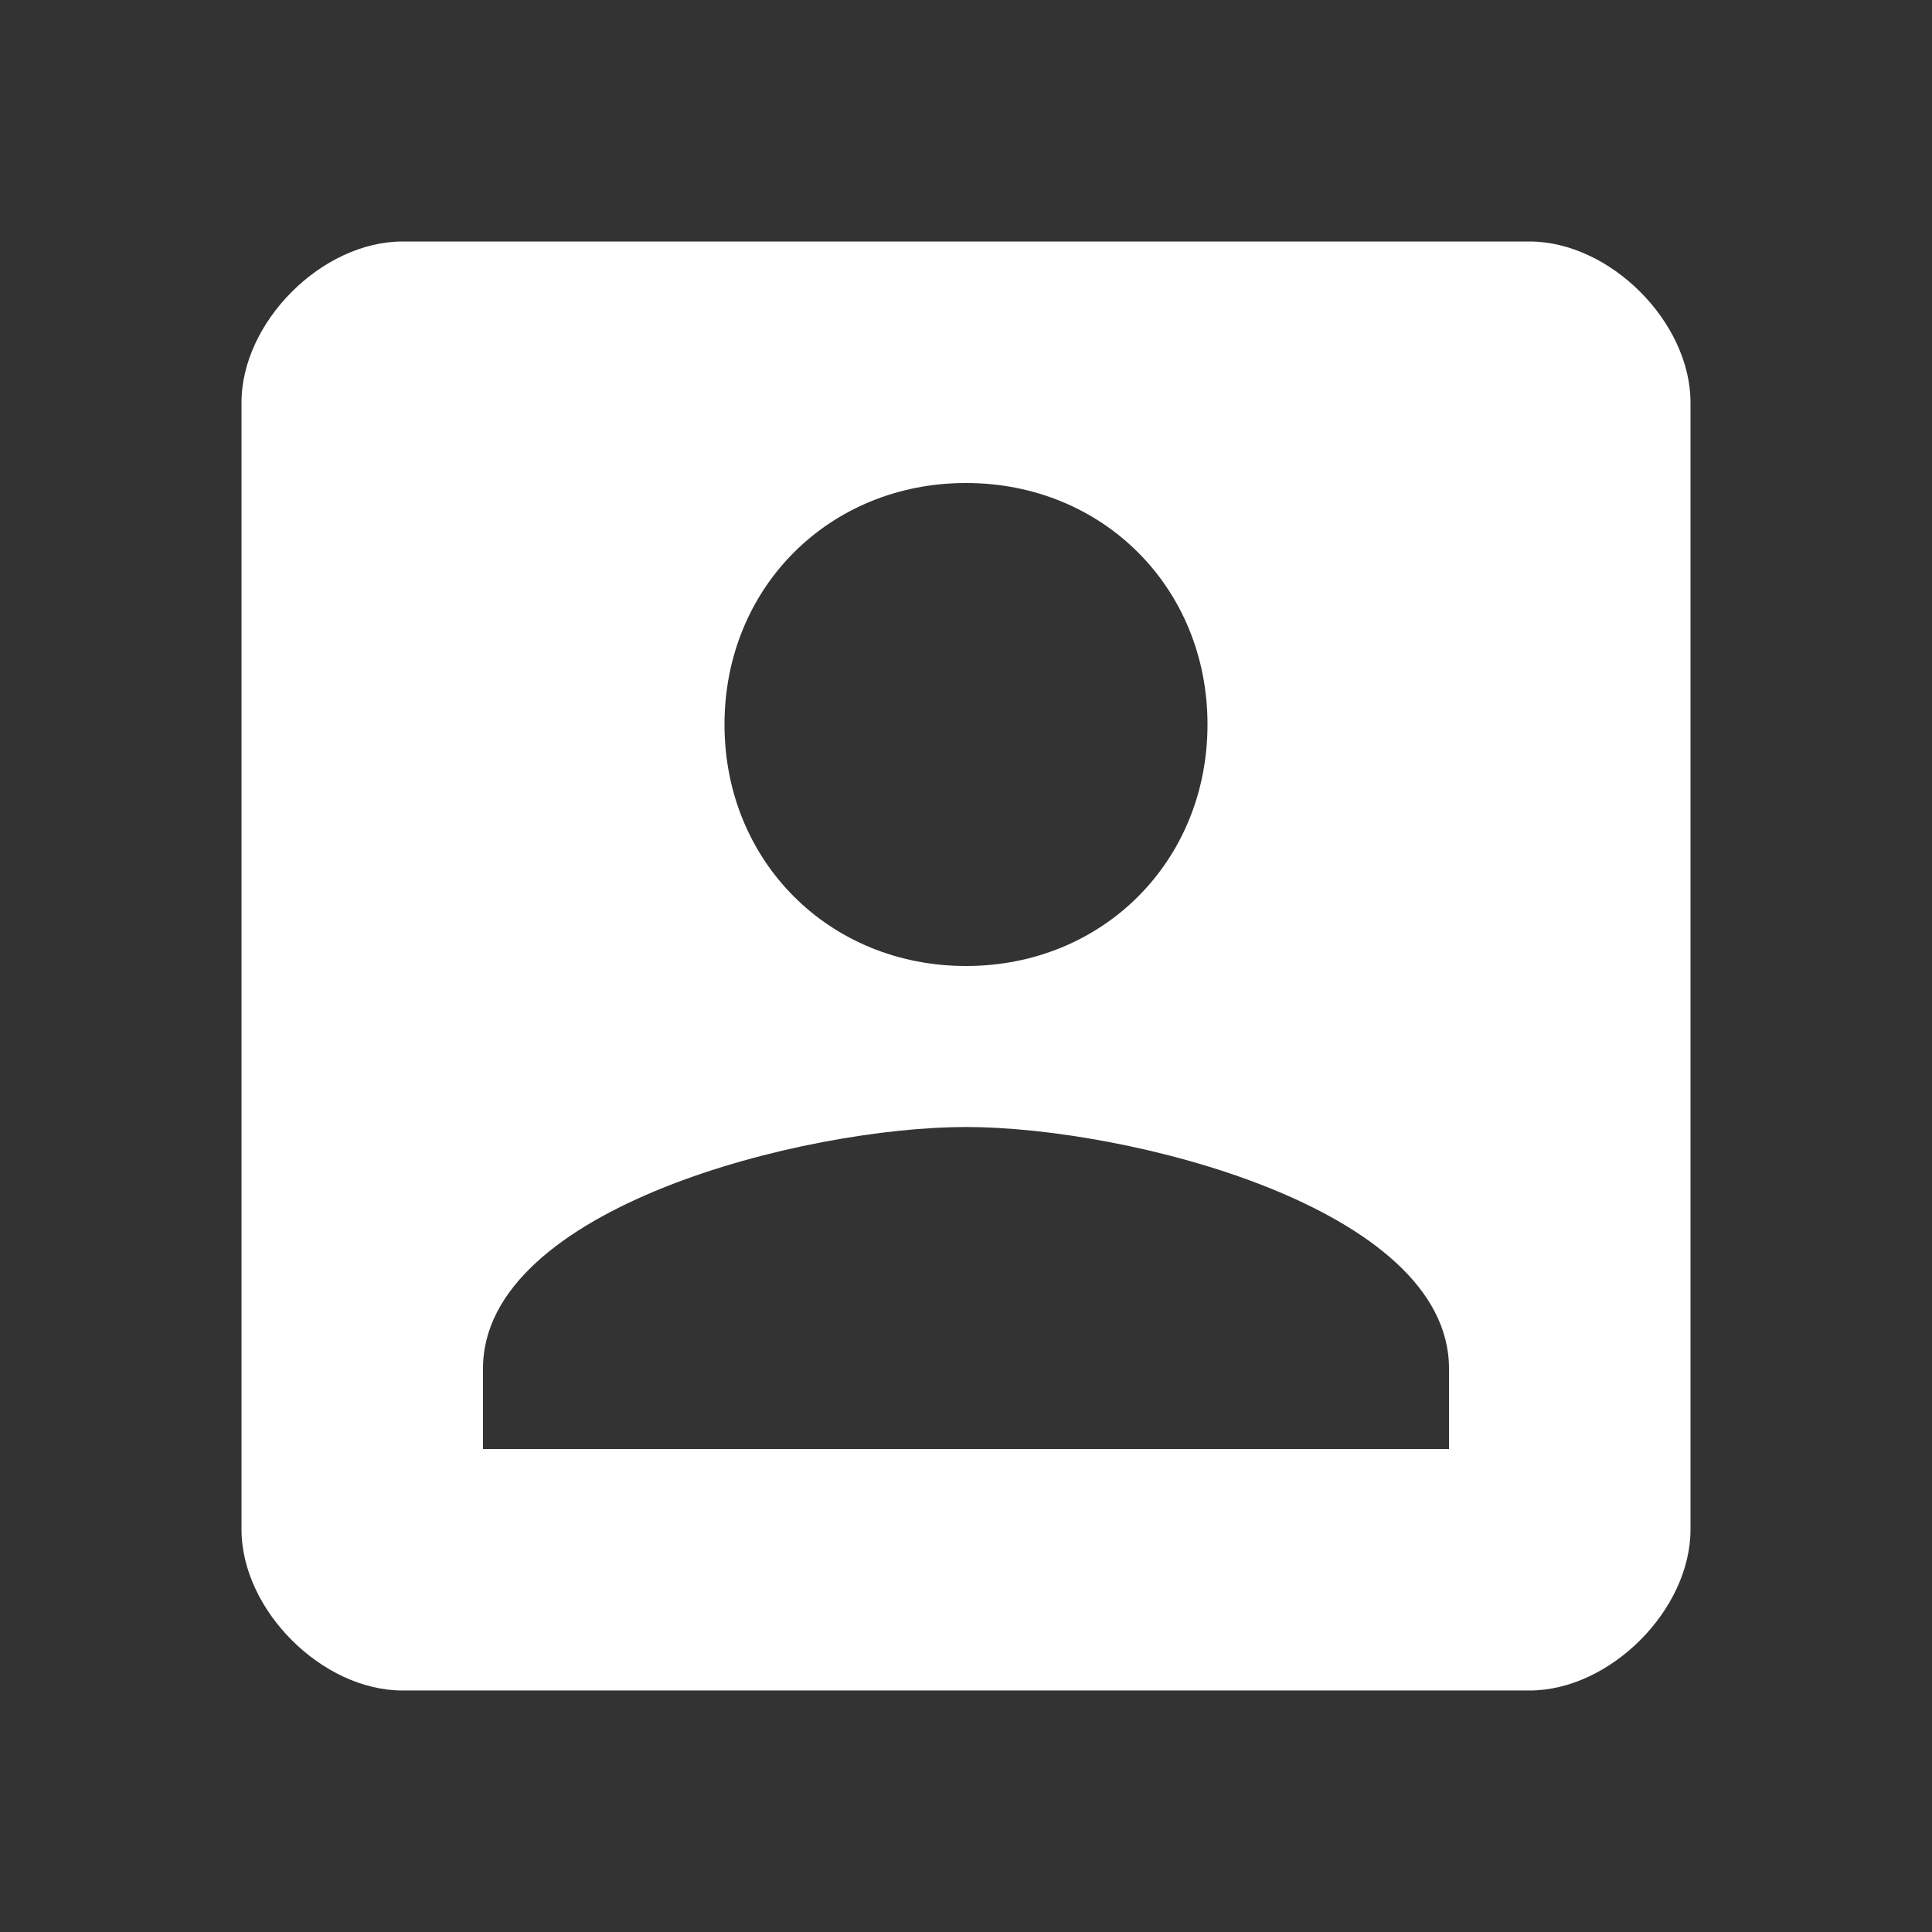 <svg xmlns="http://www.w3.org/2000/svg" width="24" height="24" viewbox="0 0 24 24" fill="#FFF"><rect width="100%" height="100%" fill="#333333" stroke="none"/><path d="M3 5v14c0 1 1 2 2 2h14c1 0 2-1 2-2V5c0-1-1-2-2-2H5C4 3 3 4 3 5zm12 4c0 1.7-1.3 3-3 3s-3-1.3-3-3 1.3-3 3-3 3 1.3 3 3zm-9 8c0-2 4-3 6-3s6 1 6 3v1H6v-1z"/><path fill="none" d="M0 0h24v24H0z"/></svg>